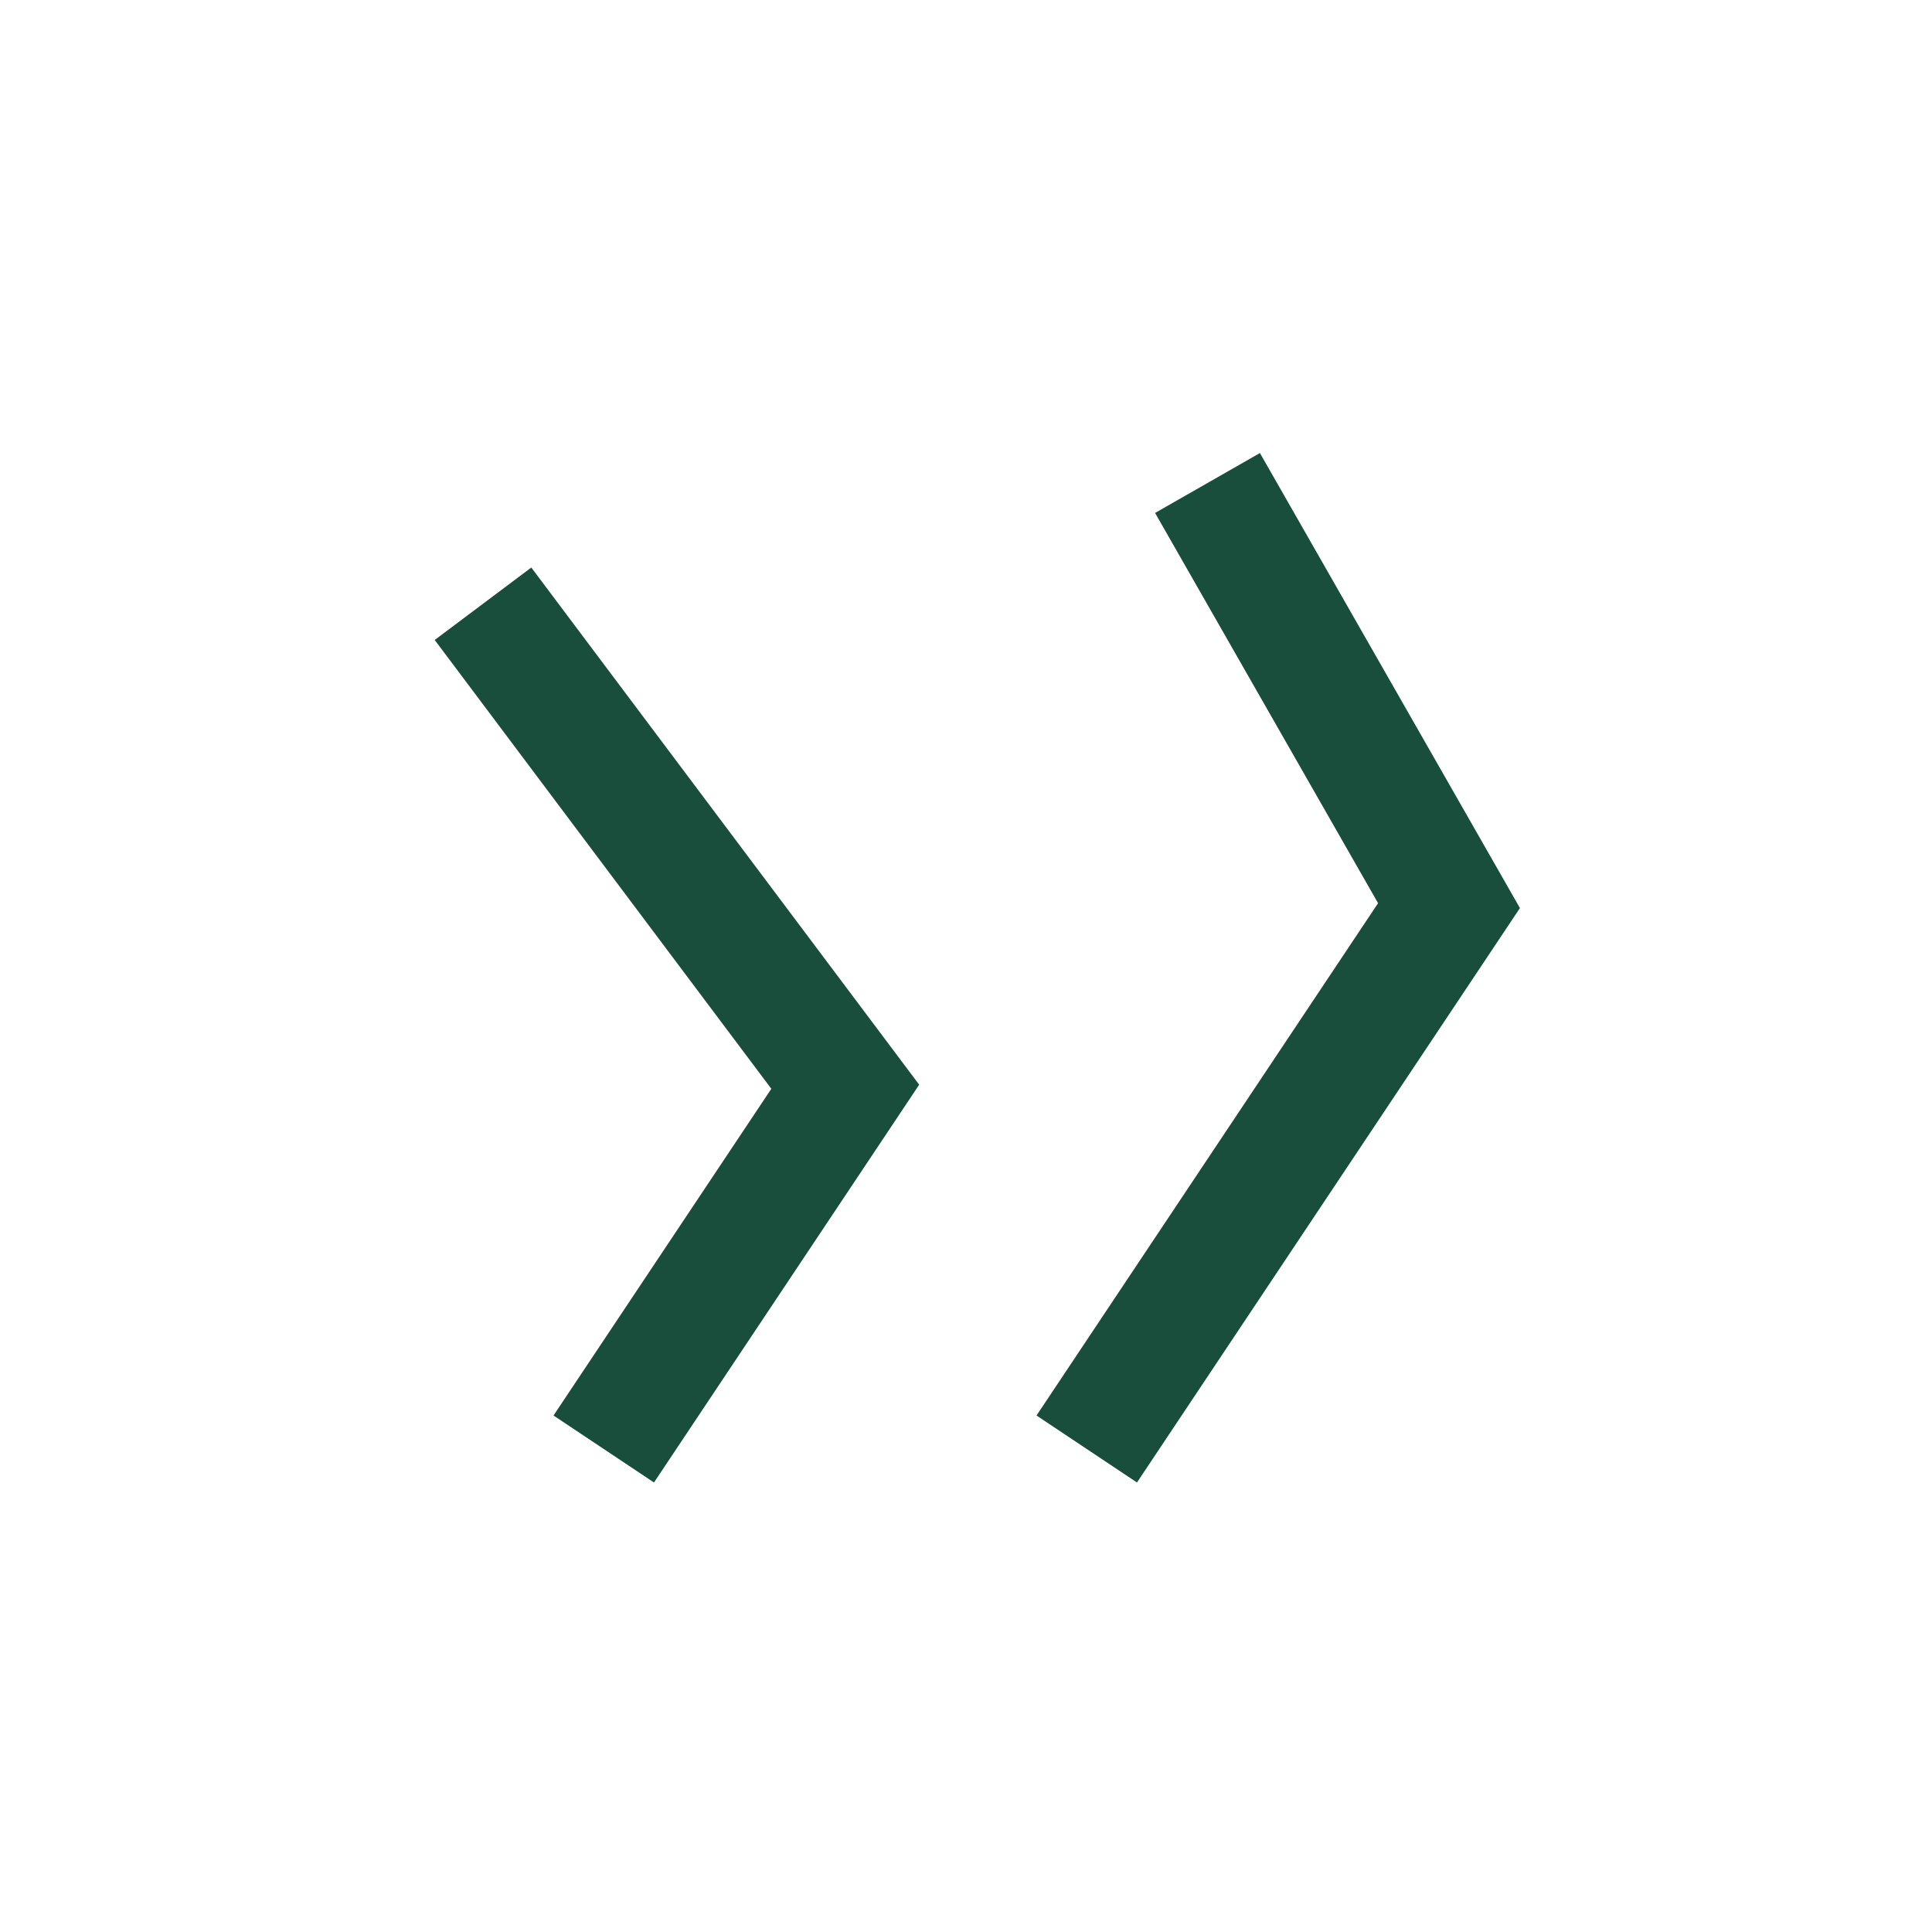 <?xml version="1.0" encoding="UTF-8"?>
<svg xmlns="http://www.w3.org/2000/svg" width="32" height="32" viewBox="0 0 32 32"><g stroke="#194D3C" stroke-width="2" fill="none"><path d="M8 10l6 8-4 6"/><path d="M20 8l4 7-6 9"/></g></svg>